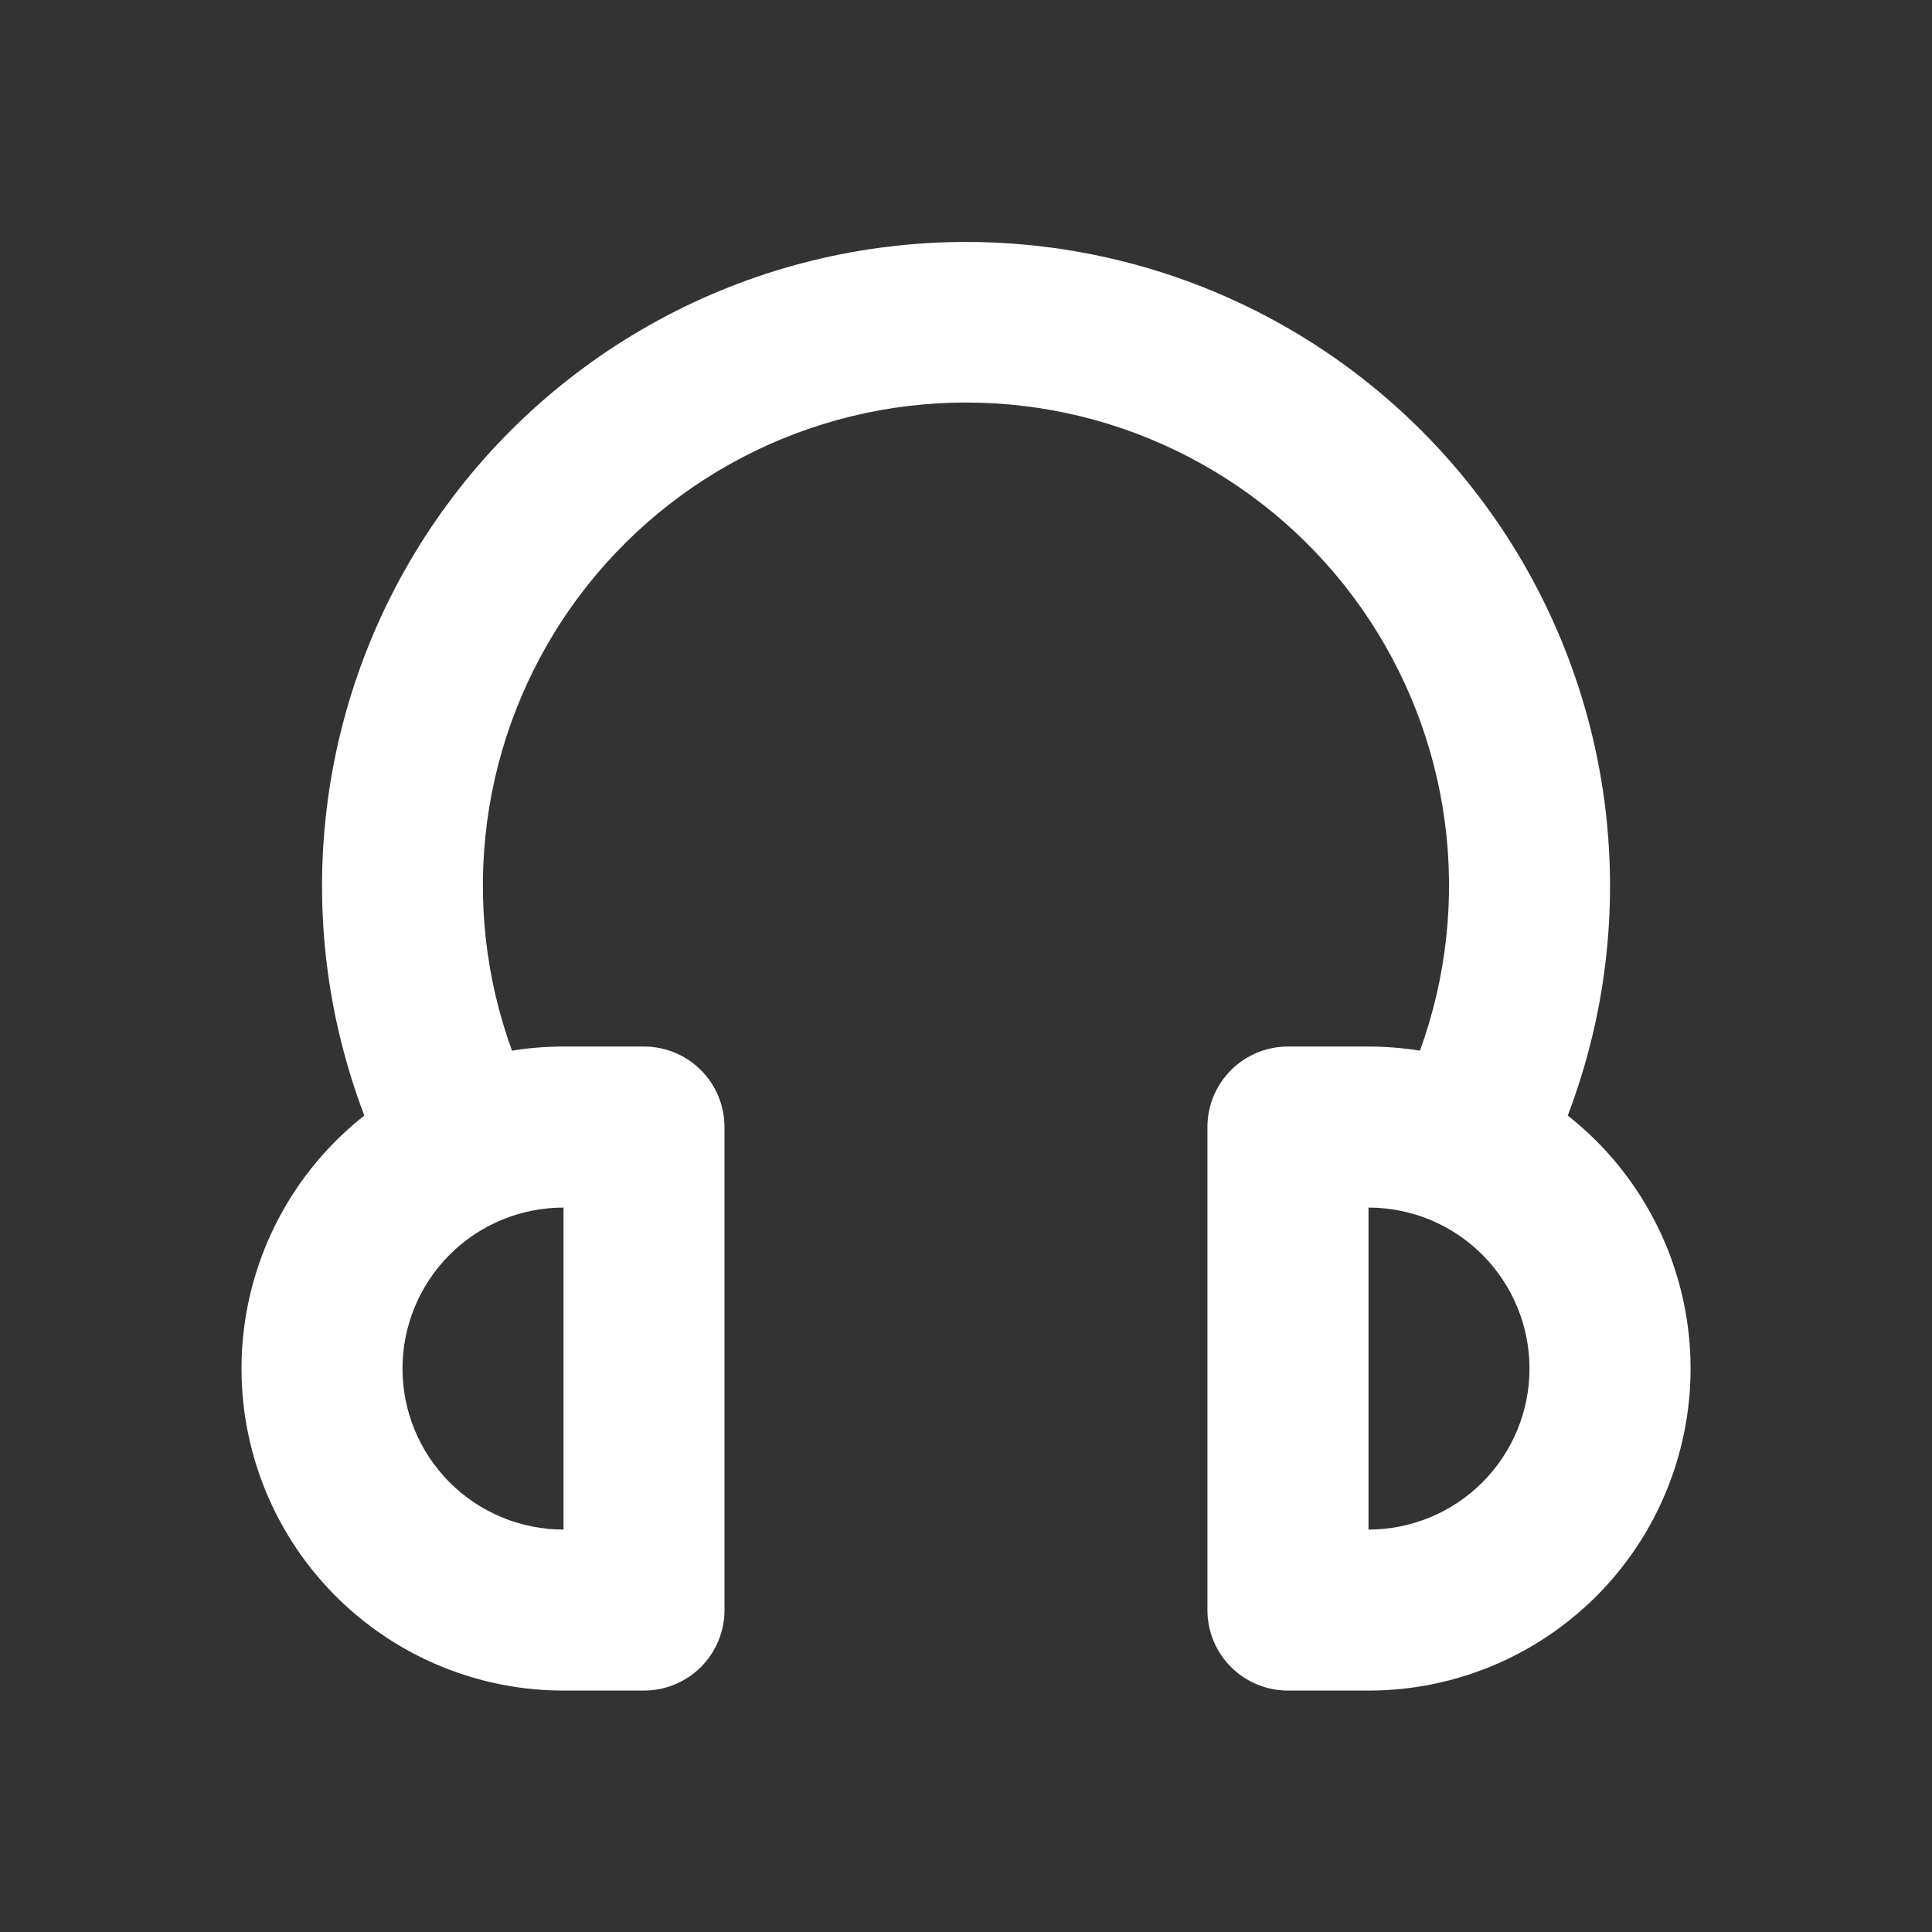 <svg width="51" height="51" viewBox="0 0 51 51" fill="none" xmlns="http://www.w3.org/2000/svg">
<rect x="0" y="0" width="51" height="51" fill="#333333" stroke="none"/>
<path fill-rule="evenodd" clip-rule="evenodd" d="M25.5 10.626C23.45 10.625 21.431 11.119 19.612 12.065C17.794 13.011 16.23 14.382 15.054 16.06C13.878 17.739 13.124 19.677 12.856 21.709C12.588 23.741 12.814 25.808 13.515 27.735C13.965 27.662 14.419 27.626 14.875 27.626H17C17.564 27.626 18.104 27.85 18.503 28.249C18.901 28.647 19.125 29.188 19.125 29.752V42.502C19.125 43.066 18.901 43.606 18.503 44.005C18.104 44.403 17.564 44.627 17 44.627H14.875C13.108 44.627 11.385 44.076 9.946 43.051C8.506 42.027 7.422 40.579 6.843 38.909C6.265 37.239 6.222 35.431 6.719 33.735C7.216 32.039 8.229 30.541 9.618 29.448C8.636 26.873 8.294 24.099 8.622 21.363C8.95 18.628 9.938 16.013 11.501 13.744C13.064 11.475 15.155 9.62 17.593 8.338C20.032 7.056 22.746 6.387 25.501 6.387C28.256 6.387 30.97 7.056 33.409 8.338C35.848 9.62 37.938 11.475 39.501 13.744C41.064 16.013 42.052 18.628 42.38 21.363C42.708 24.099 42.367 26.873 41.384 29.448C42.773 30.541 43.786 32.039 44.283 33.735C44.781 35.431 44.737 37.24 44.158 38.91C43.58 40.58 42.495 42.028 41.055 43.052C39.615 44.077 37.892 44.628 36.125 44.627H33.998C33.434 44.627 32.894 44.403 32.495 44.005C32.097 43.606 31.873 43.066 31.873 42.502V29.752C31.873 29.188 32.097 28.647 32.495 28.249C32.894 27.85 33.434 27.626 33.998 27.626H36.123C36.586 27.626 37.041 27.665 37.483 27.735C38.184 25.809 38.409 23.742 38.142 21.71C37.874 19.678 37.12 17.74 35.944 16.061C34.768 14.383 33.205 13.012 31.387 12.066C29.569 11.119 27.55 10.625 25.5 10.626ZM14.875 31.877C13.748 31.877 12.667 32.324 11.87 33.121C11.073 33.919 10.625 35 10.625 36.127C10.625 37.254 11.073 38.335 11.87 39.132C12.667 39.929 13.748 40.377 14.875 40.377V31.877ZM36.125 31.877V40.377C37.252 40.377 38.333 39.929 39.13 39.132C39.927 38.335 40.375 37.254 40.375 36.127C40.375 35 39.927 33.919 39.13 33.121C38.333 32.324 37.252 31.877 36.125 31.877Z" fill="white"/>
</svg>
